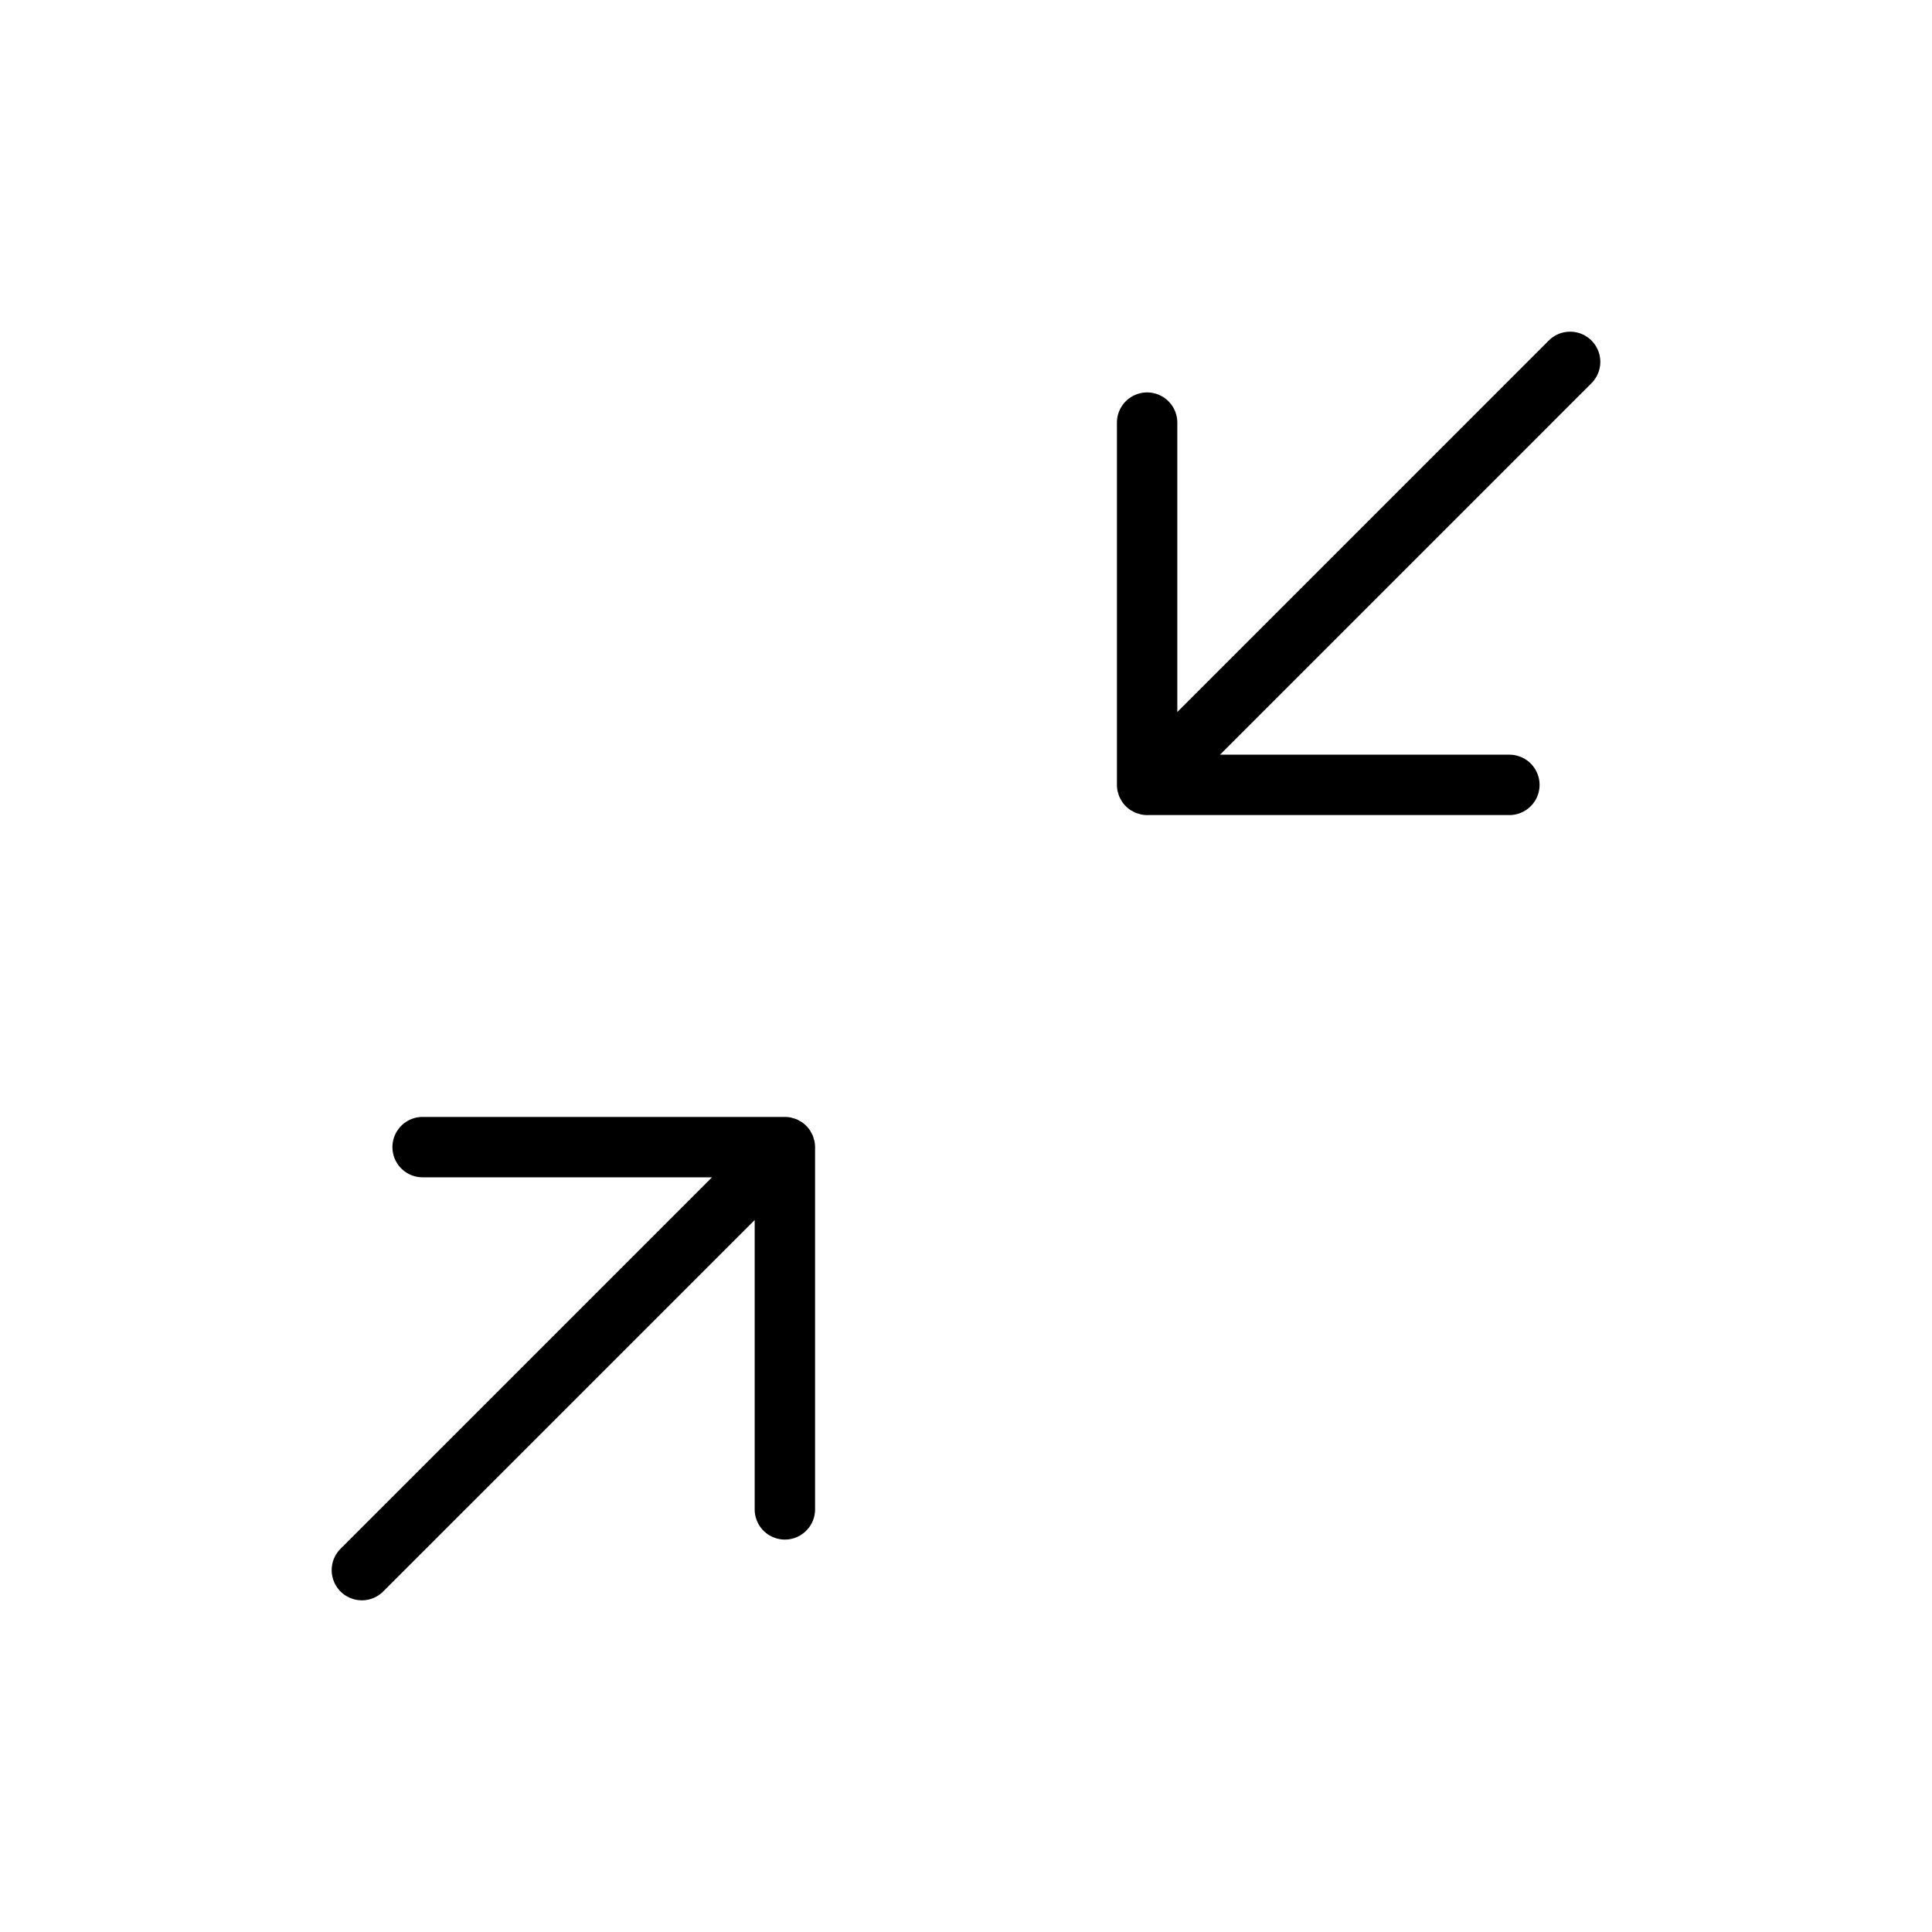 <?xml version="1.0" encoding="utf-8"?><!-- Скачано с сайта svg4.ru / Downloaded from svg4.ru -->
<svg fill="#000000" width="800px" height="800px" viewBox="0 0 256 256" id="Flat" xmlns="http://www.w3.org/2000/svg">
  <path d="M210.828,50.828,161.656,100H200a4,4,0,0,1,0,8H152a4.015,4.015,0,0,1-.783-.079c-.117-.023-.226-.067-.339-.1a2.34,2.34,0,0,1-.787-.326c-.103-.056-.21-.102-.309-.168a4.022,4.022,0,0,1-1.109-1.109c-.064-.097-.109-.203-.165-.304a2.35,2.35,0,0,1-.329-.791c-.033-.113-.077-.222-.101-.339A3.991,3.991,0,0,1,148,104V56a4,4,0,0,1,8,0V94.344l49.172-49.172a4,4,0,1,1,5.656,5.656ZM107.82,150.876a3.959,3.959,0,0,0-.125-.406,4.04,4.04,0,0,0-.204-.386c-.055-.101-.099-.205-.164-.302a4.025,4.025,0,0,0-1.108-1.109c-.1-.066-.207-.112-.311-.169a2.342,2.342,0,0,0-.789-.326c-.112-.033-.22-.077-.336-.1A4.011,4.011,0,0,0,104,148H56a4,4,0,0,0,0,8H94.344L45.172,205.172a4,4,0,1,0,5.656,5.656L100,161.656V200a4,4,0,0,0,8,0V152a3.991,3.991,0,0,0-.079-.783C107.897,151.099,107.854,150.99,107.82,150.876Z"/>
</svg>